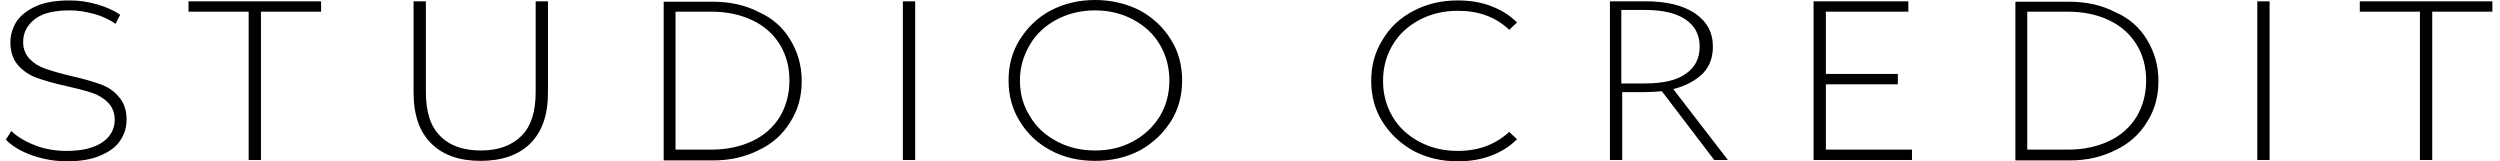 <svg width="186" height="12" viewBox="0 0 186 12" fill="none" xmlns="http://www.w3.org/2000/svg">
<path d="M67.173 0.097H68.088V11.903H67.173V0.097ZM39.854 6.853C39.854 8.3 39.515 9.394 38.803 10.102C38.091 10.81 37.108 11.196 35.786 11.196C34.464 11.196 33.447 10.842 32.736 10.102C32.024 9.394 31.685 8.3 31.685 6.853V0.097H30.77V6.885C30.77 8.558 31.21 9.812 32.092 10.681C32.973 11.55 34.193 11.968 35.752 11.968C37.312 11.968 38.566 11.55 39.447 10.681C40.328 9.812 40.769 8.558 40.769 6.885V0.097H39.854V6.853ZM7.484 6.273C6.941 6.08 6.196 5.855 5.315 5.662C4.501 5.469 3.857 5.276 3.382 5.115C2.908 4.954 2.501 4.697 2.196 4.375C1.891 4.054 1.722 3.635 1.722 3.121C1.722 2.413 2.027 1.866 2.603 1.416C3.179 0.965 4.06 0.772 5.213 0.772C5.789 0.772 6.365 0.869 6.975 1.029C7.585 1.19 8.128 1.448 8.602 1.769L8.941 1.094C8.467 0.772 7.891 0.515 7.213 0.322C6.535 0.129 5.891 0.032 5.179 0.032C4.196 0.032 3.382 0.161 2.705 0.45C2.061 0.74 1.552 1.126 1.247 1.576C0.942 2.059 0.773 2.574 0.773 3.153C0.773 3.861 0.976 4.44 1.349 4.858C1.722 5.276 2.196 5.598 2.738 5.791C3.281 5.984 4.026 6.209 4.942 6.402C5.755 6.595 6.399 6.756 6.874 6.917C7.348 7.078 7.755 7.335 8.06 7.657C8.365 7.979 8.535 8.397 8.535 8.912C8.535 9.587 8.229 10.166 7.619 10.584C7.009 11.003 6.128 11.228 4.942 11.228C4.128 11.228 3.349 11.099 2.603 10.81C1.857 10.52 1.281 10.166 0.84 9.748L0.434 10.391C0.908 10.874 1.552 11.26 2.366 11.55C3.179 11.839 4.06 12 4.976 12C5.959 12 6.772 11.871 7.45 11.582C8.128 11.292 8.636 10.938 8.941 10.456C9.28 9.973 9.416 9.458 9.416 8.879C9.416 8.172 9.212 7.625 8.84 7.206C8.501 6.788 8.026 6.466 7.484 6.273ZM14.026 0.869H18.5V11.903H19.415V0.869H23.889V0.097H14.026V0.869ZM58.801 2.96C59.343 3.861 59.648 4.858 59.648 6.016C59.648 7.174 59.377 8.172 58.801 9.072C58.259 9.973 57.479 10.681 56.462 11.164C55.446 11.678 54.327 11.936 53.039 11.936H49.378V0.129H53.039C54.327 0.129 55.479 0.386 56.462 0.901C57.479 1.351 58.259 2.059 58.801 2.96ZM58.733 5.984C58.733 4.987 58.496 4.086 58.022 3.314C57.547 2.542 56.869 1.93 55.988 1.512C55.107 1.094 54.09 0.869 52.937 0.869H50.26V11.131H52.937C54.09 11.131 55.107 10.906 55.988 10.488C56.869 10.07 57.547 9.458 58.022 8.686C58.496 7.882 58.733 6.981 58.733 5.984ZM105.61 1.48C106.458 1.029 107.407 0.804 108.458 0.804C110.017 0.804 111.271 1.255 112.288 2.22L112.864 1.673C112.322 1.126 111.678 0.74 110.932 0.45C110.186 0.161 109.339 0.032 108.458 0.032C107.237 0.032 106.153 0.29 105.17 0.804C104.187 1.319 103.407 2.027 102.865 2.96C102.289 3.861 102.018 4.89 102.018 6.016C102.018 7.142 102.289 8.172 102.865 9.072C103.441 9.973 104.187 10.681 105.17 11.228C106.153 11.743 107.237 12 108.458 12C109.339 12 110.186 11.871 110.932 11.582C111.712 11.292 112.356 10.874 112.864 10.359L112.288 9.812C111.271 10.745 110.017 11.228 108.458 11.228C107.407 11.228 106.458 11.003 105.61 10.552C104.763 10.102 104.085 9.491 103.611 8.686C103.136 7.882 102.899 7.013 102.899 6.016C102.899 5.019 103.136 4.15 103.611 3.346C104.085 2.542 104.763 1.93 105.61 1.48ZM167.944 11.903H168.859V0.097H167.944V11.903ZM175.57 0.097V0.869H180.044V11.903H180.959V0.869H185.434V0.097H175.57ZM159.741 2.96C160.283 3.861 160.588 4.858 160.588 6.016C160.588 7.174 160.317 8.172 159.741 9.072C159.199 9.973 158.419 10.681 157.402 11.164C156.385 11.678 155.267 11.936 153.979 11.936H149.945V0.129H153.945C155.233 0.129 156.385 0.386 157.368 0.901C158.419 1.351 159.199 2.059 159.741 2.96ZM159.673 5.984C159.673 4.987 159.436 4.086 158.961 3.314C158.487 2.542 157.809 1.93 156.928 1.512C156.046 1.094 155.03 0.869 153.877 0.869H150.827V11.131H153.877C155.03 11.131 156.046 10.906 156.928 10.488C157.809 10.07 158.487 9.458 158.961 8.686C159.436 7.882 159.673 6.981 159.673 5.984ZM124.49 6.627L128.557 11.903H127.541L123.643 6.788C123.202 6.82 122.795 6.853 122.422 6.853H120.694V11.903H119.779V0.097H122.422C123.982 0.097 125.202 0.386 126.117 0.997C126.998 1.609 127.439 2.413 127.439 3.475C127.439 4.279 127.202 4.922 126.693 5.469C126.117 6.016 125.405 6.402 124.49 6.627ZM125.405 5.501C126.117 5.019 126.456 4.343 126.456 3.475C126.456 2.606 126.117 1.93 125.405 1.448C124.693 0.965 123.677 0.74 122.355 0.74H120.626V6.209H122.355C123.71 6.209 124.727 5.984 125.405 5.501ZM135.845 6.273H141.2V5.501H135.845V0.869H141.98V0.097H134.93V11.903H142.251V11.131H135.845V6.273ZM87.104 2.928C87.68 3.828 87.951 4.858 87.951 5.984C87.951 7.11 87.68 8.139 87.104 9.04C86.527 9.941 85.782 10.649 84.799 11.196C83.816 11.71 82.697 11.968 81.477 11.968C80.257 11.968 79.138 11.71 78.189 11.196C77.206 10.681 76.427 9.941 75.884 9.04C75.308 8.139 75.037 7.11 75.037 5.984C75.037 4.858 75.308 3.828 75.884 2.928C76.46 2.027 77.206 1.287 78.189 0.772C79.172 0.257 80.291 0 81.477 0C82.663 0 83.782 0.257 84.799 0.772C85.748 1.287 86.527 1.995 87.104 2.928ZM87.002 5.984C87.002 5.019 86.765 4.118 86.29 3.314C85.816 2.509 85.138 1.898 84.29 1.448C83.443 0.997 82.494 0.772 81.477 0.772C80.46 0.772 79.477 0.997 78.63 1.448C77.782 1.898 77.105 2.509 76.63 3.314C76.156 4.118 75.884 4.987 75.884 5.984C75.884 6.981 76.122 7.85 76.63 8.654C77.105 9.458 77.782 10.07 78.63 10.52C79.477 10.97 80.426 11.196 81.477 11.196C82.528 11.196 83.477 10.97 84.29 10.52C85.138 10.07 85.782 9.458 86.29 8.654C86.765 7.85 87.002 6.981 87.002 5.984Z" fill="black"/>
</svg>
